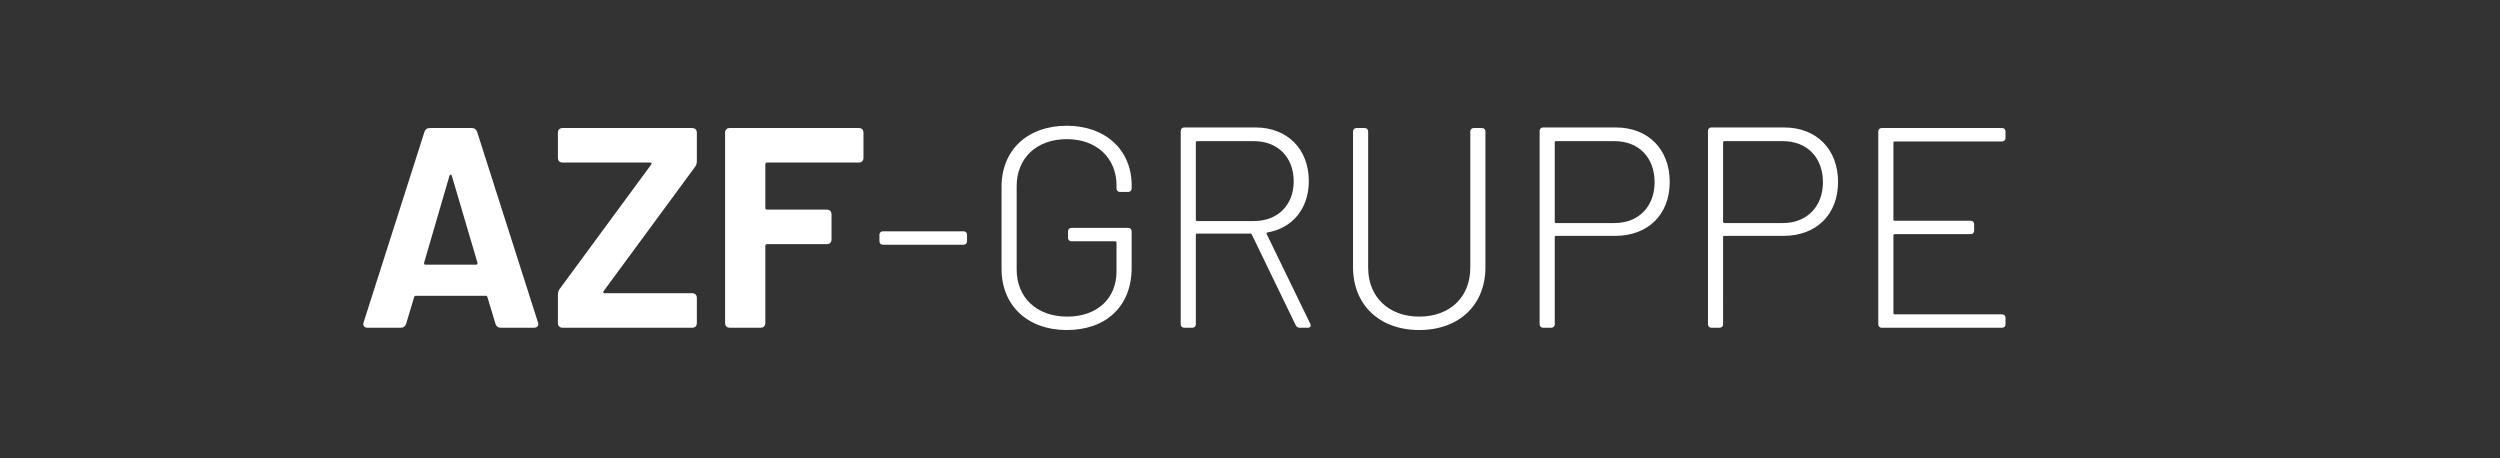 <?xml version="1.0" encoding="iso-8859-1"?>
<!-- Generator: Adobe Illustrator 25.4.1, SVG Export Plug-In . SVG Version: 6.00 Build 0)  -->
<svg version="1.1" id="Ebene_1" xmlns="http://www.w3.org/2000/svg" xmlns:xlink="http://www.w3.org/1999/xlink" x="0px" y="0px"
	 viewBox="0 0 850.394 155.855" style="enable-background:new 0 0 850.394 155.855;" xml:space="preserve">
<rect x="0" y="0" width="850.394" height="155.855" fill="#333333" stroke="none"/>
<g>
	<defs>
		<rect id="SVGID_1_" x="123.571" y="42.774" width="704.581" height="69.486"/>
	</defs>
	<clipPath id="SVGID_00000156568670152826665460000004912860720613209489_">
		<use xlink:href="#SVGID_1_"  style="overflow:visible;"/>
	</clipPath>
	<path style="clip-path:url(#SVGID_00000156568670152826665460000004912860720613209489_);fill:#FFFFFF;" d="M682.194,46.946v-2.232
		c0-0.679-0.486-1.164-1.165-1.164h-40.954c-0.679,0-1.165,0.485-1.165,1.164v65.604c0,0.68,0.486,1.165,1.165,1.165h40.954
		c0.679,0,1.165-0.485,1.165-1.165v-2.232c0-0.679-0.486-1.164-1.165-1.164h-36.587c-0.194,0-0.388-0.194-0.388-0.388V80.04
		c0-0.194,0.194-0.389,0.388-0.389h25.912c0.679,0,1.164-0.485,1.164-1.164v-2.232c0-0.68-0.485-1.165-1.164-1.165h-25.912
		c-0.194,0-0.388-0.194-0.388-0.388V48.499c0-0.194,0.194-0.388,0.388-0.388h36.587C681.708,48.111,682.194,47.626,682.194,46.946
		 M606.497,75.867h-19.992c-0.194,0-0.388-0.195-0.388-0.389V48.402c0-0.194,0.194-0.388,0.388-0.388h19.992
		c8.152,0,13.587,5.532,13.587,13.975C620.084,70.238,614.649,75.867,606.497,75.867 M606.885,43.356h-24.747
		c-0.679,0-1.164,0.485-1.164,1.164v65.798c0,0.68,0.485,1.165,1.164,1.165h2.814c0.68,0,1.165-0.485,1.165-1.165V80.622
		c0-0.194,0.194-0.388,0.388-0.388h20.186c11.161,0,18.536-7.279,18.536-18.342C625.227,50.828,617.949,43.356,606.885,43.356
		 M549.239,75.867h-19.991c-0.194,0-0.389-0.195-0.389-0.389V48.402c0-0.194,0.195-0.388,0.389-0.388h19.991
		c8.152,0,13.587,5.532,13.587,13.975C562.826,70.238,557.391,75.867,549.239,75.867 M549.628,43.356H524.88
		c-0.679,0-1.164,0.485-1.164,1.164v65.798c0,0.68,0.485,1.165,1.164,1.165h2.815c0.679,0,1.164-0.485,1.164-1.165V80.622
		c0-0.194,0.195-0.388,0.389-0.388h20.186c11.16,0,18.536-7.279,18.536-18.342C567.97,50.828,560.691,43.356,549.628,43.356
		 M482.762,112.259c13.587,0,22.515-8.54,22.515-21.35V44.714c0-0.679-0.485-1.164-1.165-1.164h-2.814
		c-0.679,0-1.165,0.485-1.165,1.164v46.389c0,9.899-6.89,16.595-17.371,16.595c-10.384,0-17.372-6.696-17.372-16.595V44.714
		c0-0.679-0.485-1.164-1.164-1.164h-2.815c-0.679,0-1.164,0.485-1.164,1.164v46.195
		C460.247,103.719,469.272,112.259,482.762,112.259 M407.162,48.014h19.41c8.054,0,13.489,5.435,13.489,13.684
		c0,8.055-5.435,13.489-13.489,13.489h-19.41c-0.194,0-0.388-0.194-0.388-0.388V48.402
		C406.774,48.208,406.968,48.014,407.162,48.014 M442.099,111.483h2.717c0.874,0,1.262-0.485,0.874-1.359l-14.848-30.57
		c-0.097-0.194,0-0.388,0.291-0.485c8.54-1.456,14.072-8.152,14.072-17.468c0-10.87-7.279-18.245-18.148-18.245h-24.262
		c-0.679,0-1.165,0.485-1.165,1.164v65.798c0,0.68,0.486,1.165,1.165,1.165h2.814c0.68,0,1.165-0.485,1.165-1.165V79.846
		c0-0.195,0.194-0.389,0.388-0.389h18.245c0.194,0,0.291,0.097,0.388,0.291l14.945,30.862
		C441.032,111.192,441.517,111.483,442.099,111.483 M362.909,112.259c13.198,0,22.03-7.958,22.03-21.156V78.681
		c0-0.679-0.486-1.165-1.165-1.165h-19.312c-0.68,0-1.165,0.486-1.165,1.165v2.232c0,0.679,0.485,1.165,1.165,1.165h14.945
		c0.194,0,0.388,0.194,0.388,0.388v9.802c0,9.413-6.696,15.43-16.789,15.43c-10.287,0-17.178-6.405-17.178-16.013V63.347
		c0-9.607,6.794-16.012,17.081-16.012c10.093,0,16.886,6.405,16.886,15.721v1.068c0,0.679,0.485,1.164,1.165,1.164h2.814
		c0.679,0,1.165-0.485,1.165-1.164v-1.165c0-11.839-8.832-20.186-22.03-20.186c-13.393,0-22.224,8.249-22.224,20.769v27.949
		C340.685,103.913,349.516,112.259,362.909,112.259 M300.314,83.242h27.464c0.68,0,1.165-0.485,1.165-1.164v-2.232
		c0-0.68-0.485-1.165-1.165-1.165h-27.464c-0.679,0-1.165,0.485-1.165,1.165v2.232C299.149,82.757,299.635,83.242,300.314,83.242
		 M293.715,53.643V45.2c0-1.068-0.582-1.65-1.65-1.65h-43.768c-1.068,0-1.65,0.582-1.65,1.65v64.633c0,1.068,0.582,1.65,1.65,1.65
		h10.384c1.067,0,1.65-0.582,1.65-1.65V83.63c0-0.388,0.291-0.582,0.582-0.582h20.283c1.067,0,1.65-0.582,1.65-1.65v-8.443
		c0-1.067-0.583-1.65-1.65-1.65h-20.283c-0.388,0-0.582-0.194-0.582-0.582V55.875c0-0.388,0.291-0.582,0.582-0.582h31.152
		C293.133,55.293,293.715,54.71,293.715,53.643 M191.428,111.483h43.962c1.068,0,1.65-0.582,1.65-1.65v-8.443
		c0-1.067-0.582-1.65-1.65-1.65h-29.696c-0.485,0-0.679-0.291-0.388-0.679l31.055-42.216c0.485-0.582,0.679-1.261,0.679-2.038V45.2
		c0-1.068-0.582-1.65-1.65-1.65h-43.962c-1.068,0-1.65,0.582-1.65,1.65v8.443c0,1.067,0.582,1.65,1.65,1.65h29.696
		c0.486,0,0.68,0.291,0.389,0.679l-31.056,42.215c-0.485,0.583-0.679,1.262-0.679,2.038v9.608
		C189.778,110.901,190.36,111.483,191.428,111.483 M144.264,89.356l8.637-29.599c0.195-0.486,0.583-0.486,0.777,0l8.734,29.599
		c0.097,0.485-0.097,0.68-0.485,0.68h-17.178C144.361,90.036,144.167,89.841,144.264,89.356 M170.37,111.483h11.258
		c1.164,0,1.746-0.776,1.358-1.844l-20.671-64.731c-0.291-0.873-0.873-1.358-1.844-1.358h-14.266c-0.97,0-1.553,0.485-1.844,1.358
		l-20.671,64.731c-0.388,1.068,0.194,1.844,1.359,1.844h11.257c0.971,0,1.553-0.485,1.844-1.359l2.718-9.025
		c0.097-0.388,0.291-0.485,0.582-0.485h23.776c0.292,0,0.486,0.097,0.583,0.485l2.717,9.025
		C168.817,110.998,169.4,111.483,170.37,111.483"/>
</g>
</svg>
